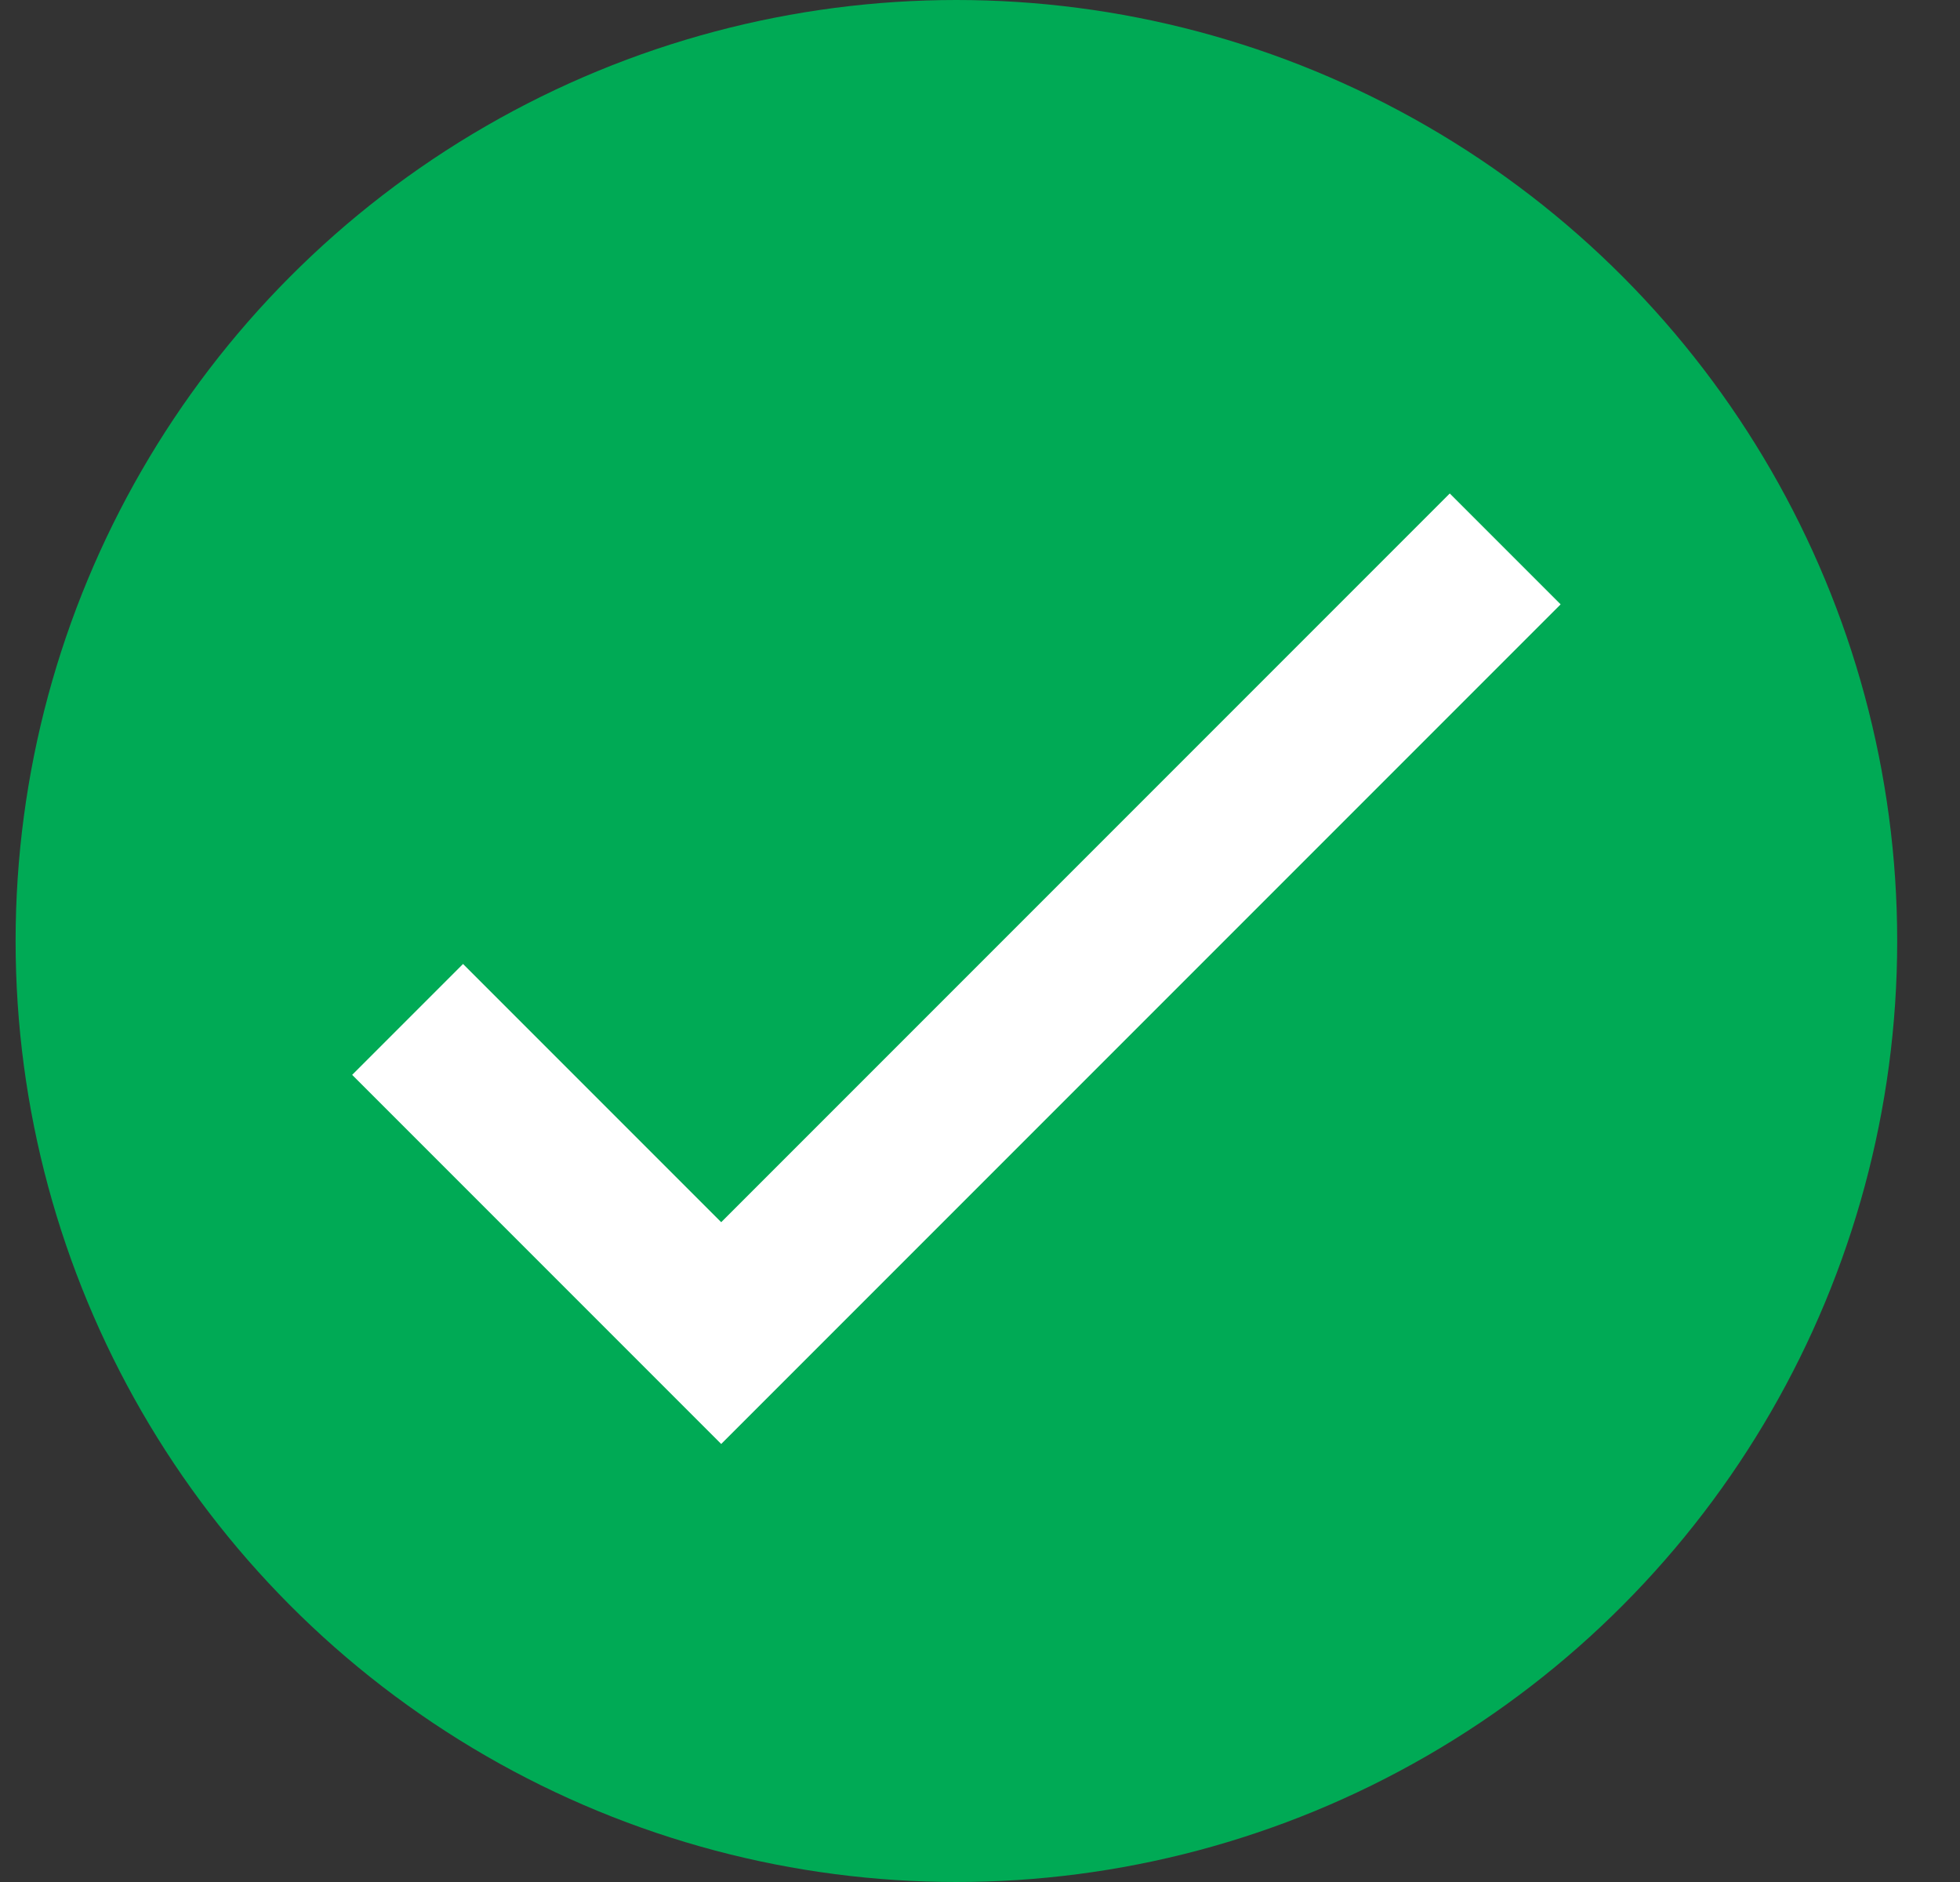 <svg width="25" height="24" viewBox="0 0 25 24" fill="none" xmlns="http://www.w3.org/2000/svg">
<rect x="0" y="0" width="25" height="24" fill="#333333" stroke="none"/>
<g id="Cell Fill">
<path id="Vector" d="M12 20C16.418 20 20 16.418 20 12C20 7.582 16.418 4 12 4C7.582 4 4 7.582 4 12C4 16.418 7.582 20 12 20Z" fill="#00AA55"/>
<path id="Vector_2" d="M8 12.047C8.664 12.77 10.8 15 10.8 15C10.8 15 15.125 10.388 16.4 9" stroke="white" stroke-width="1.25"/>
<g id="Group 18667">
<circle id="Ellipse 55" cx="12.199" cy="12" r="12" fill="#00AA55"/>
<path id="Vector 93" d="M5.199 13L9.199 17L19.199 7" stroke="white" stroke-width="2"/>
</g>
</g>
</svg>